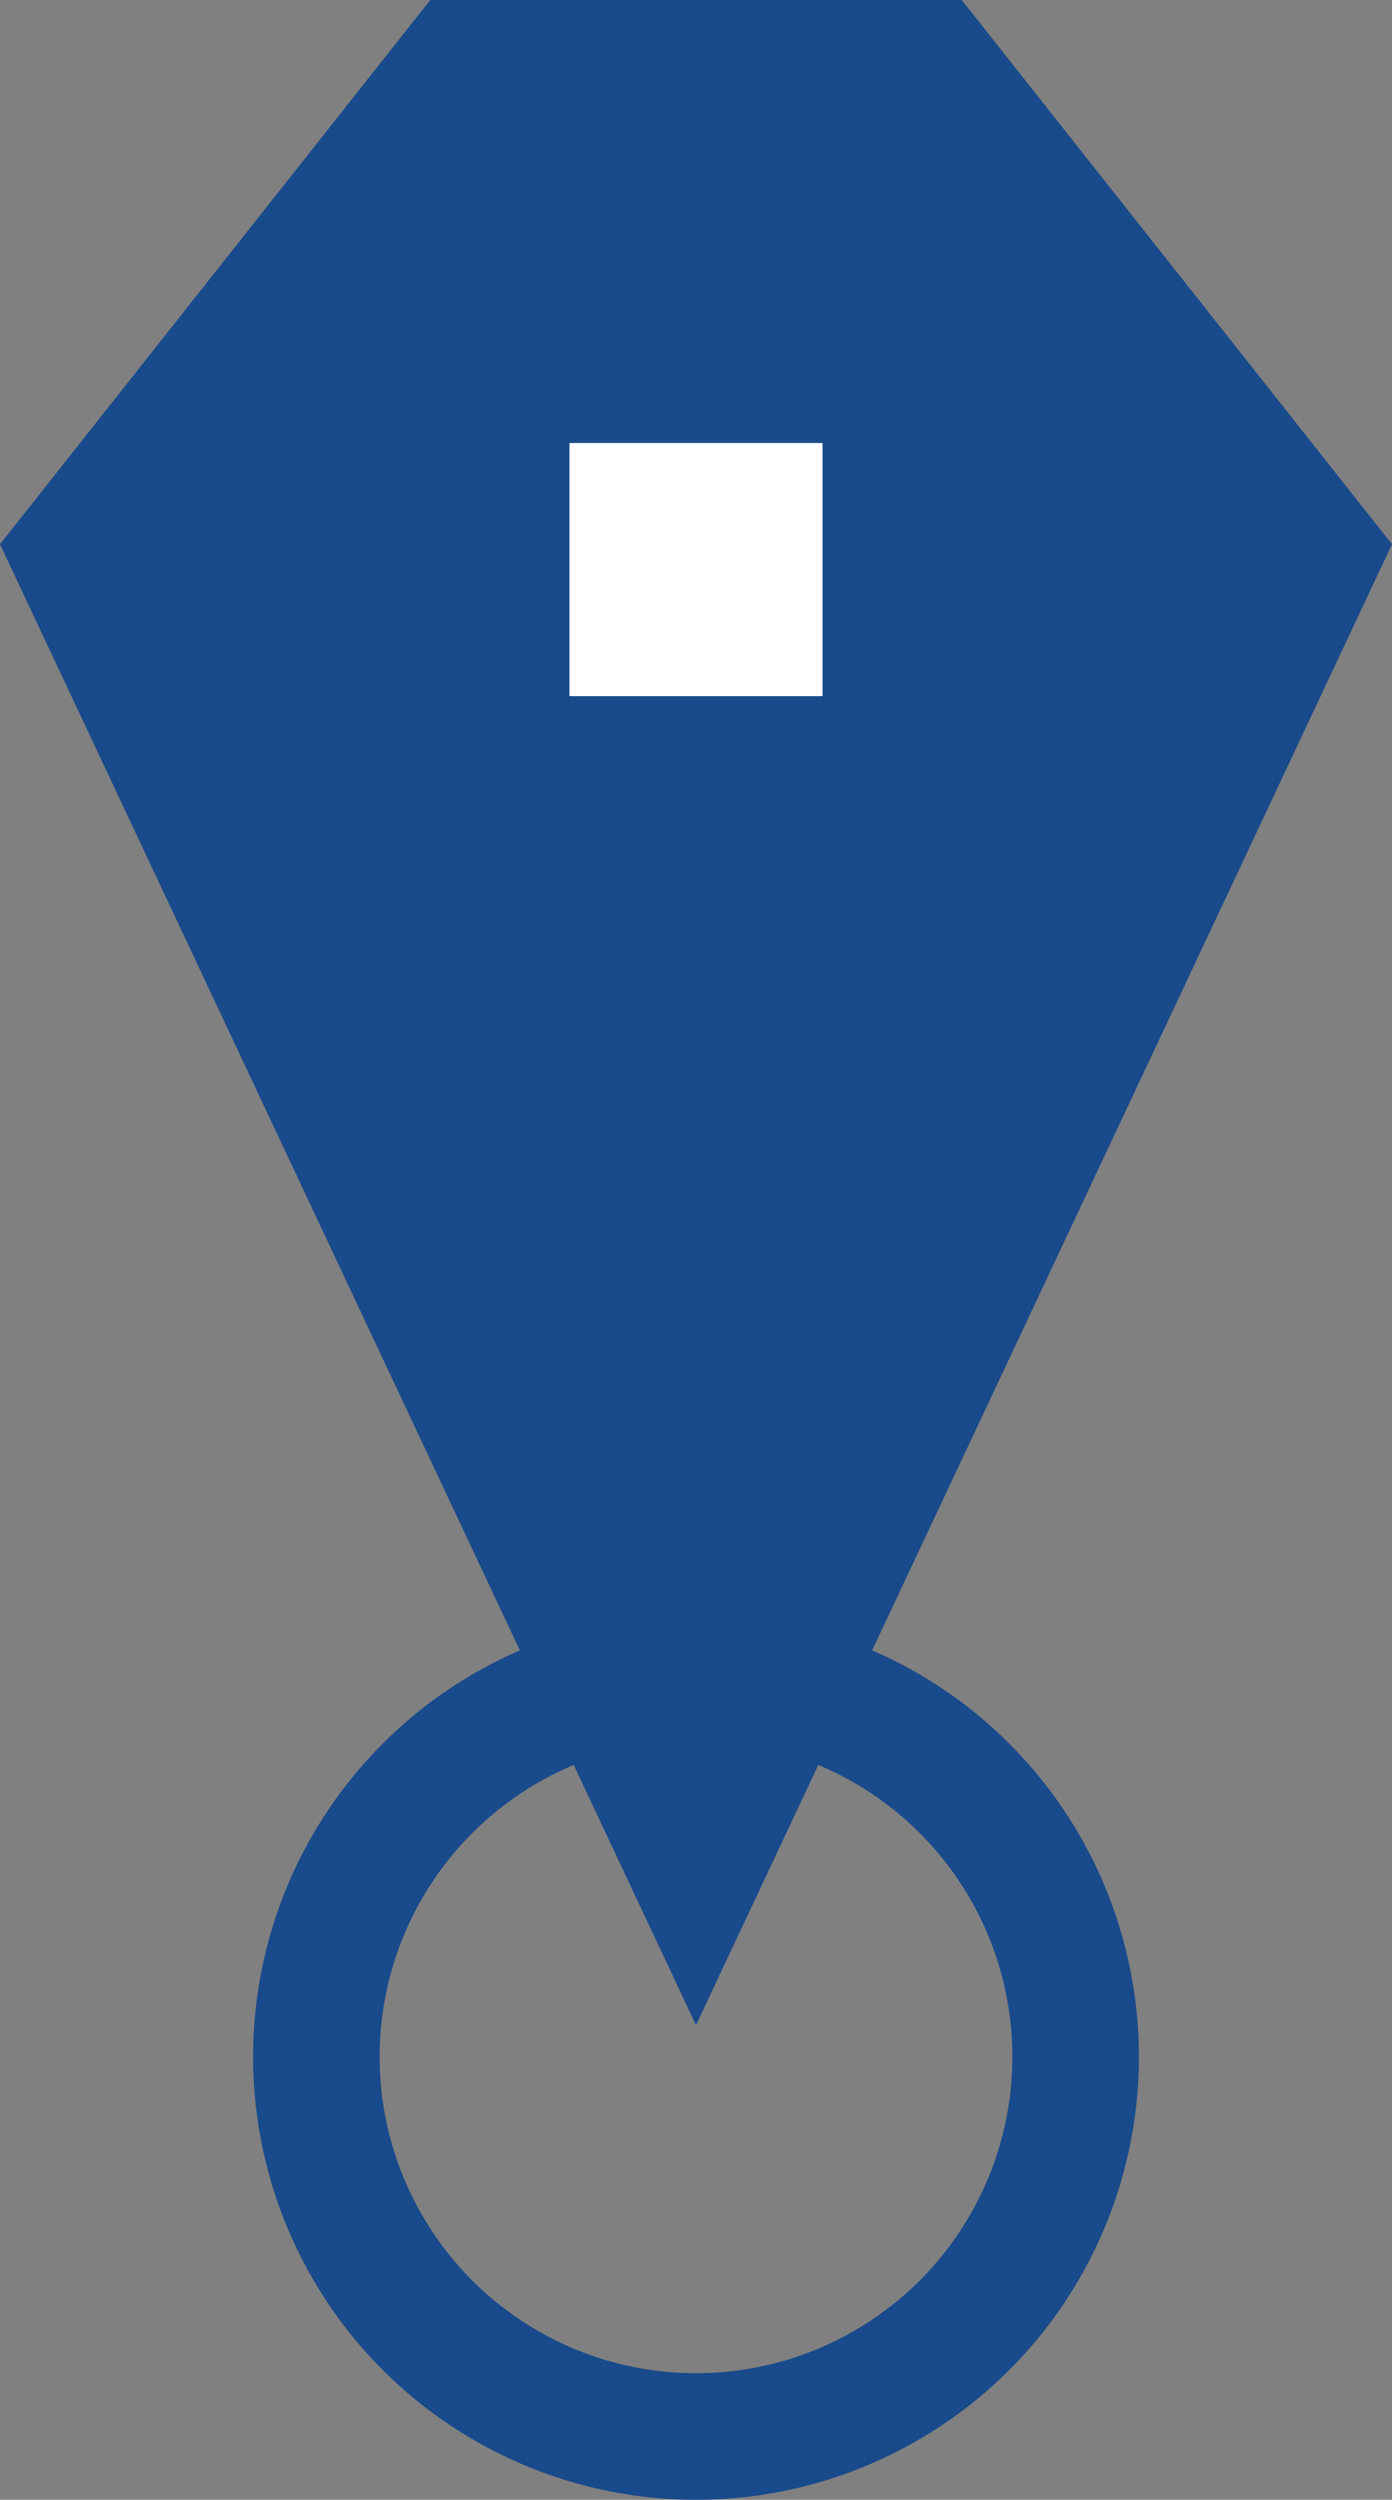 <svg xmlns="http://www.w3.org/2000/svg" viewBox="0 0 44 79"><rect x="0" y="0" width="44" height="79" fill="#808080" stroke="none"/><circle cx="22" cy="65" fill="none" stroke="#194a8b" stroke-width="4" stroke-miterlimit="8" r="12"/><path d="M22 64L0 17.2 13.6 0h16.8L44 17.2 22 64z" fill-rule="evenodd" clip-rule="evenodd" fill="#194a8b"/><path fill="#fff" d="M18 14h8v8h-8z"/></svg>